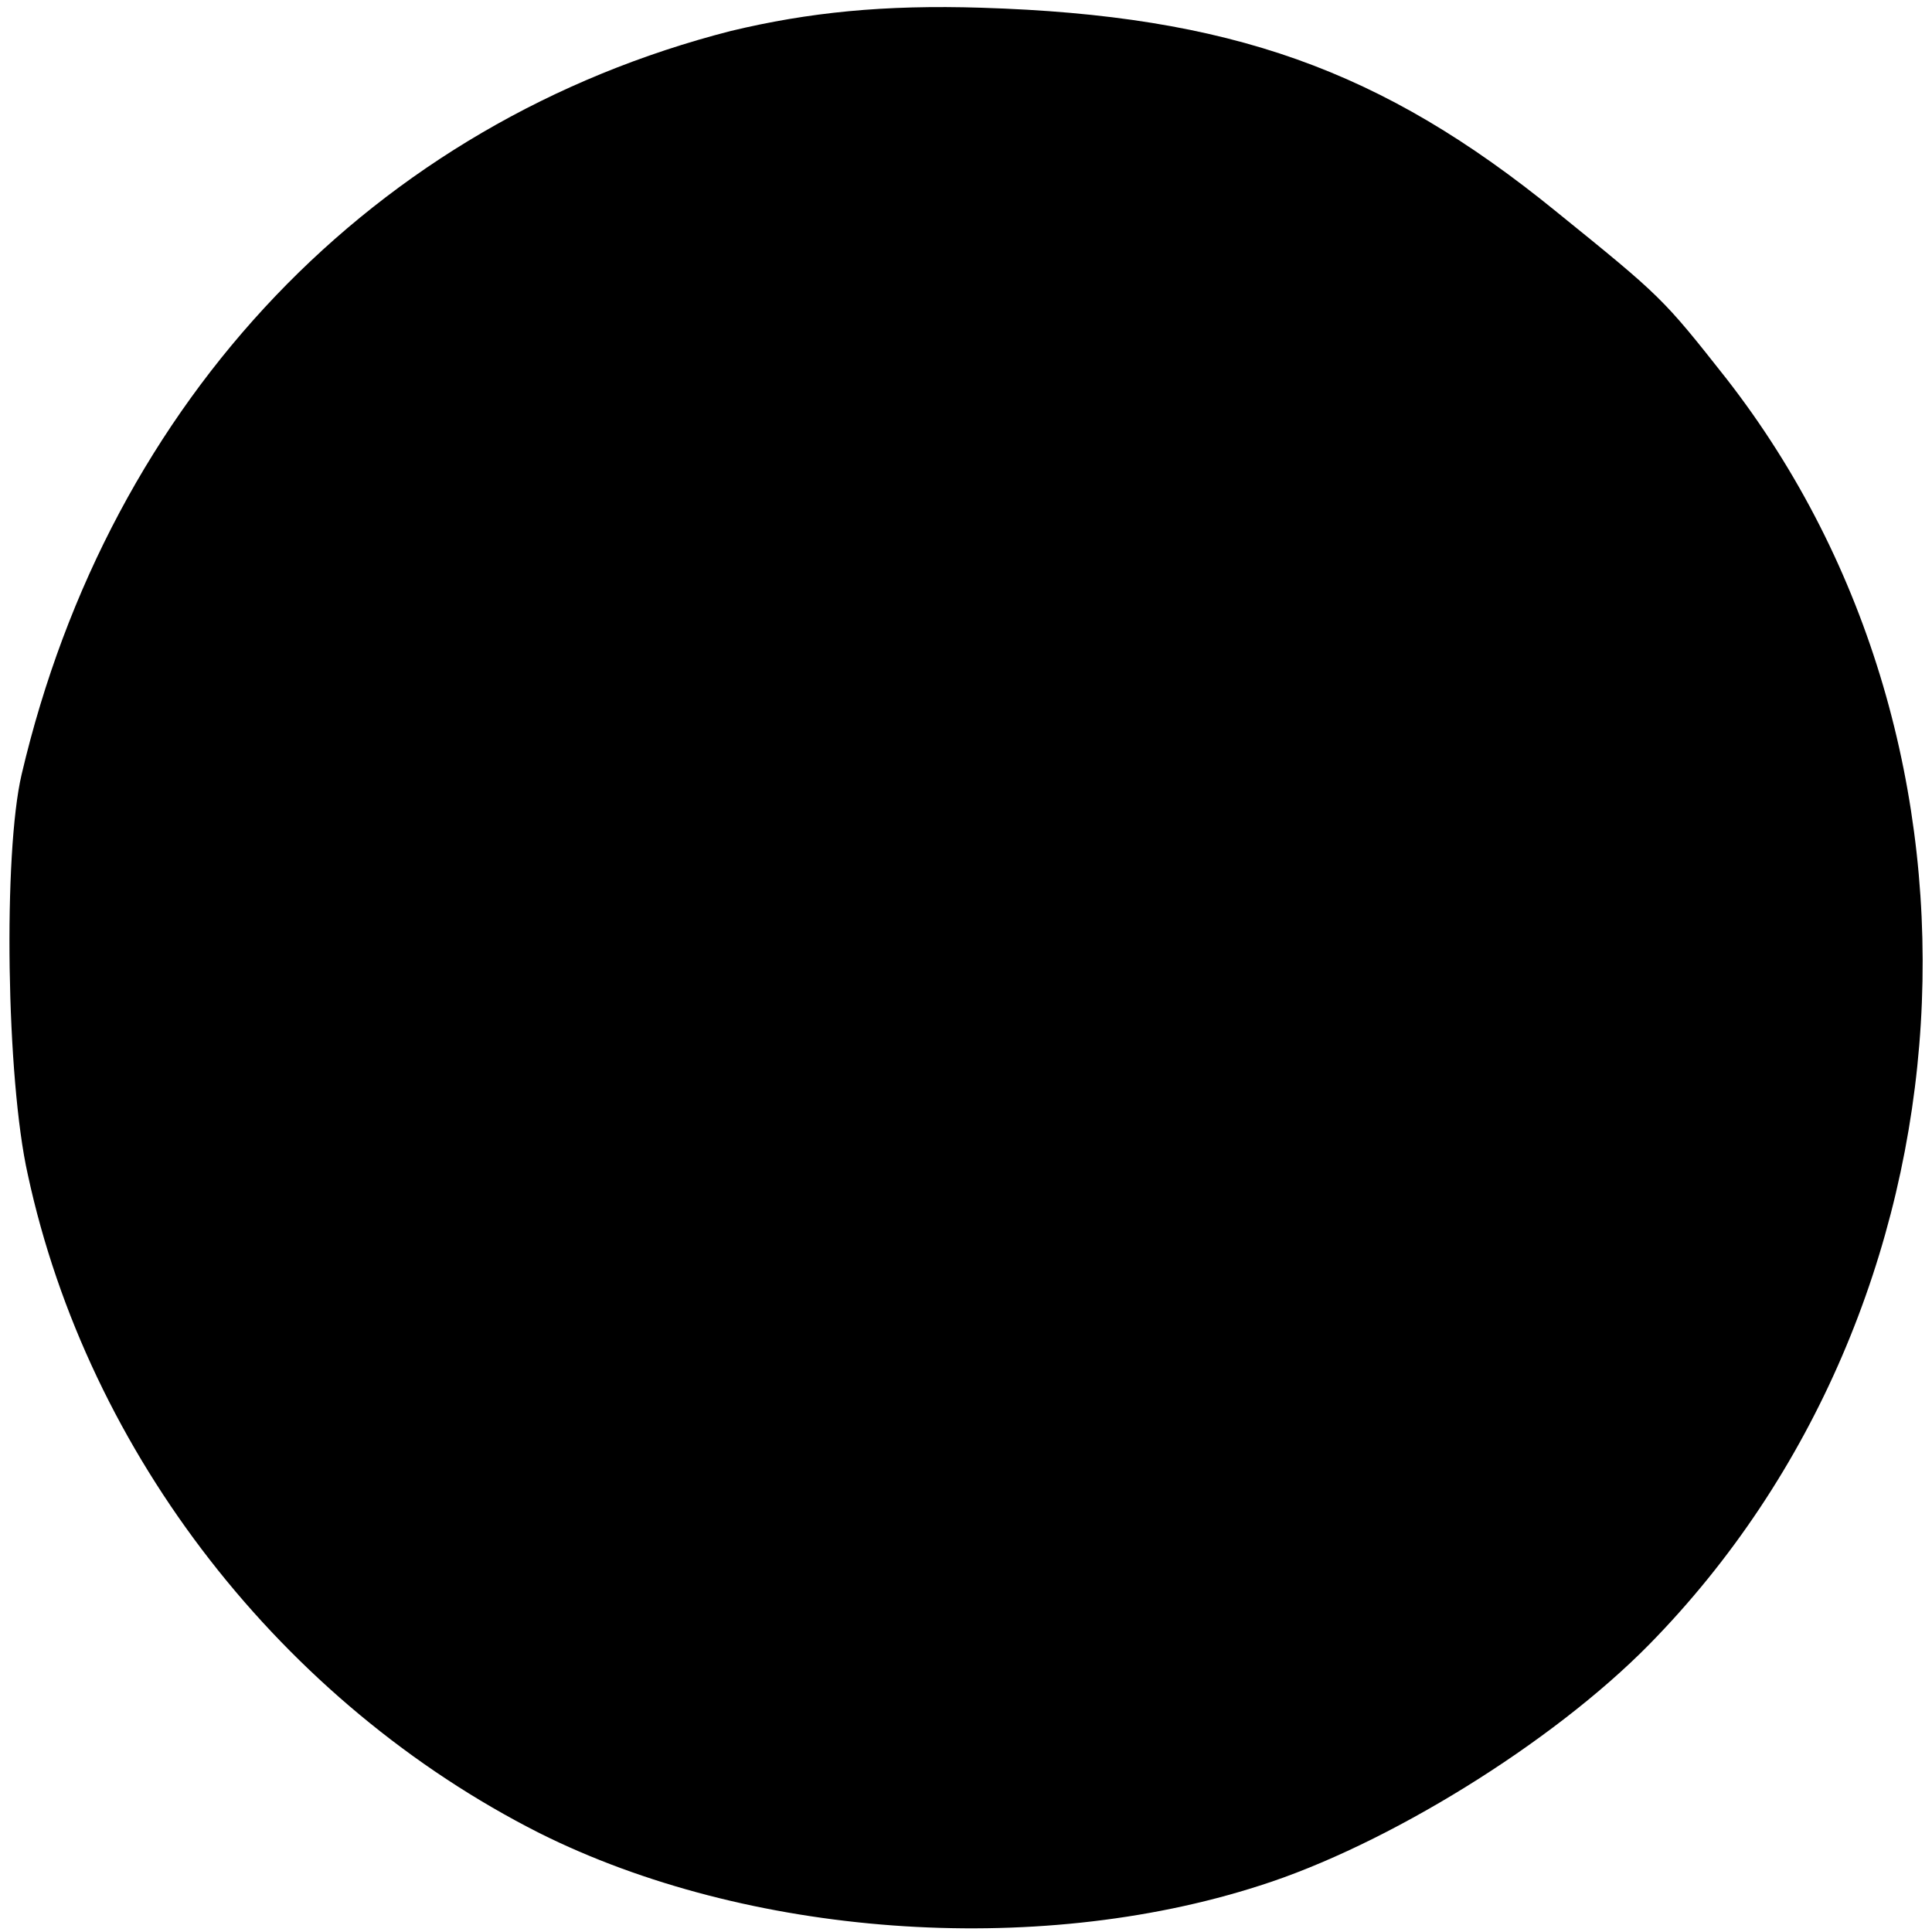 <?xml version="1.0" standalone="no"?>
<!DOCTYPE svg PUBLIC "-//W3C//DTD SVG 20010904//EN"
 "http://www.w3.org/TR/2001/REC-SVG-20010904/DTD/svg10.dtd">
<svg version="1.0" xmlns="http://www.w3.org/2000/svg"
 width="125pt" height="125pt" viewBox="0 0 125 125"
 preserveAspectRatio="xMidYMid meet">
<g transform="translate(0,125) scale(0.1,-0.1)"
fill="#000000" stroke="none">
<path d="M473 1230 c-231 -59 -402 -238 -459 -481 -12 -51 -10 -197 4 -259 39
-181 165 -342 331 -426 134 -67 320 -81 466 -34 82 26 189 92 252 156 215 219
237 579 50 819 -41 52 -42 53 -110 108 -113 92 -211 127 -372 132 -63 2 -112
-3 -162 -15z"/>
</g>
</svg>
